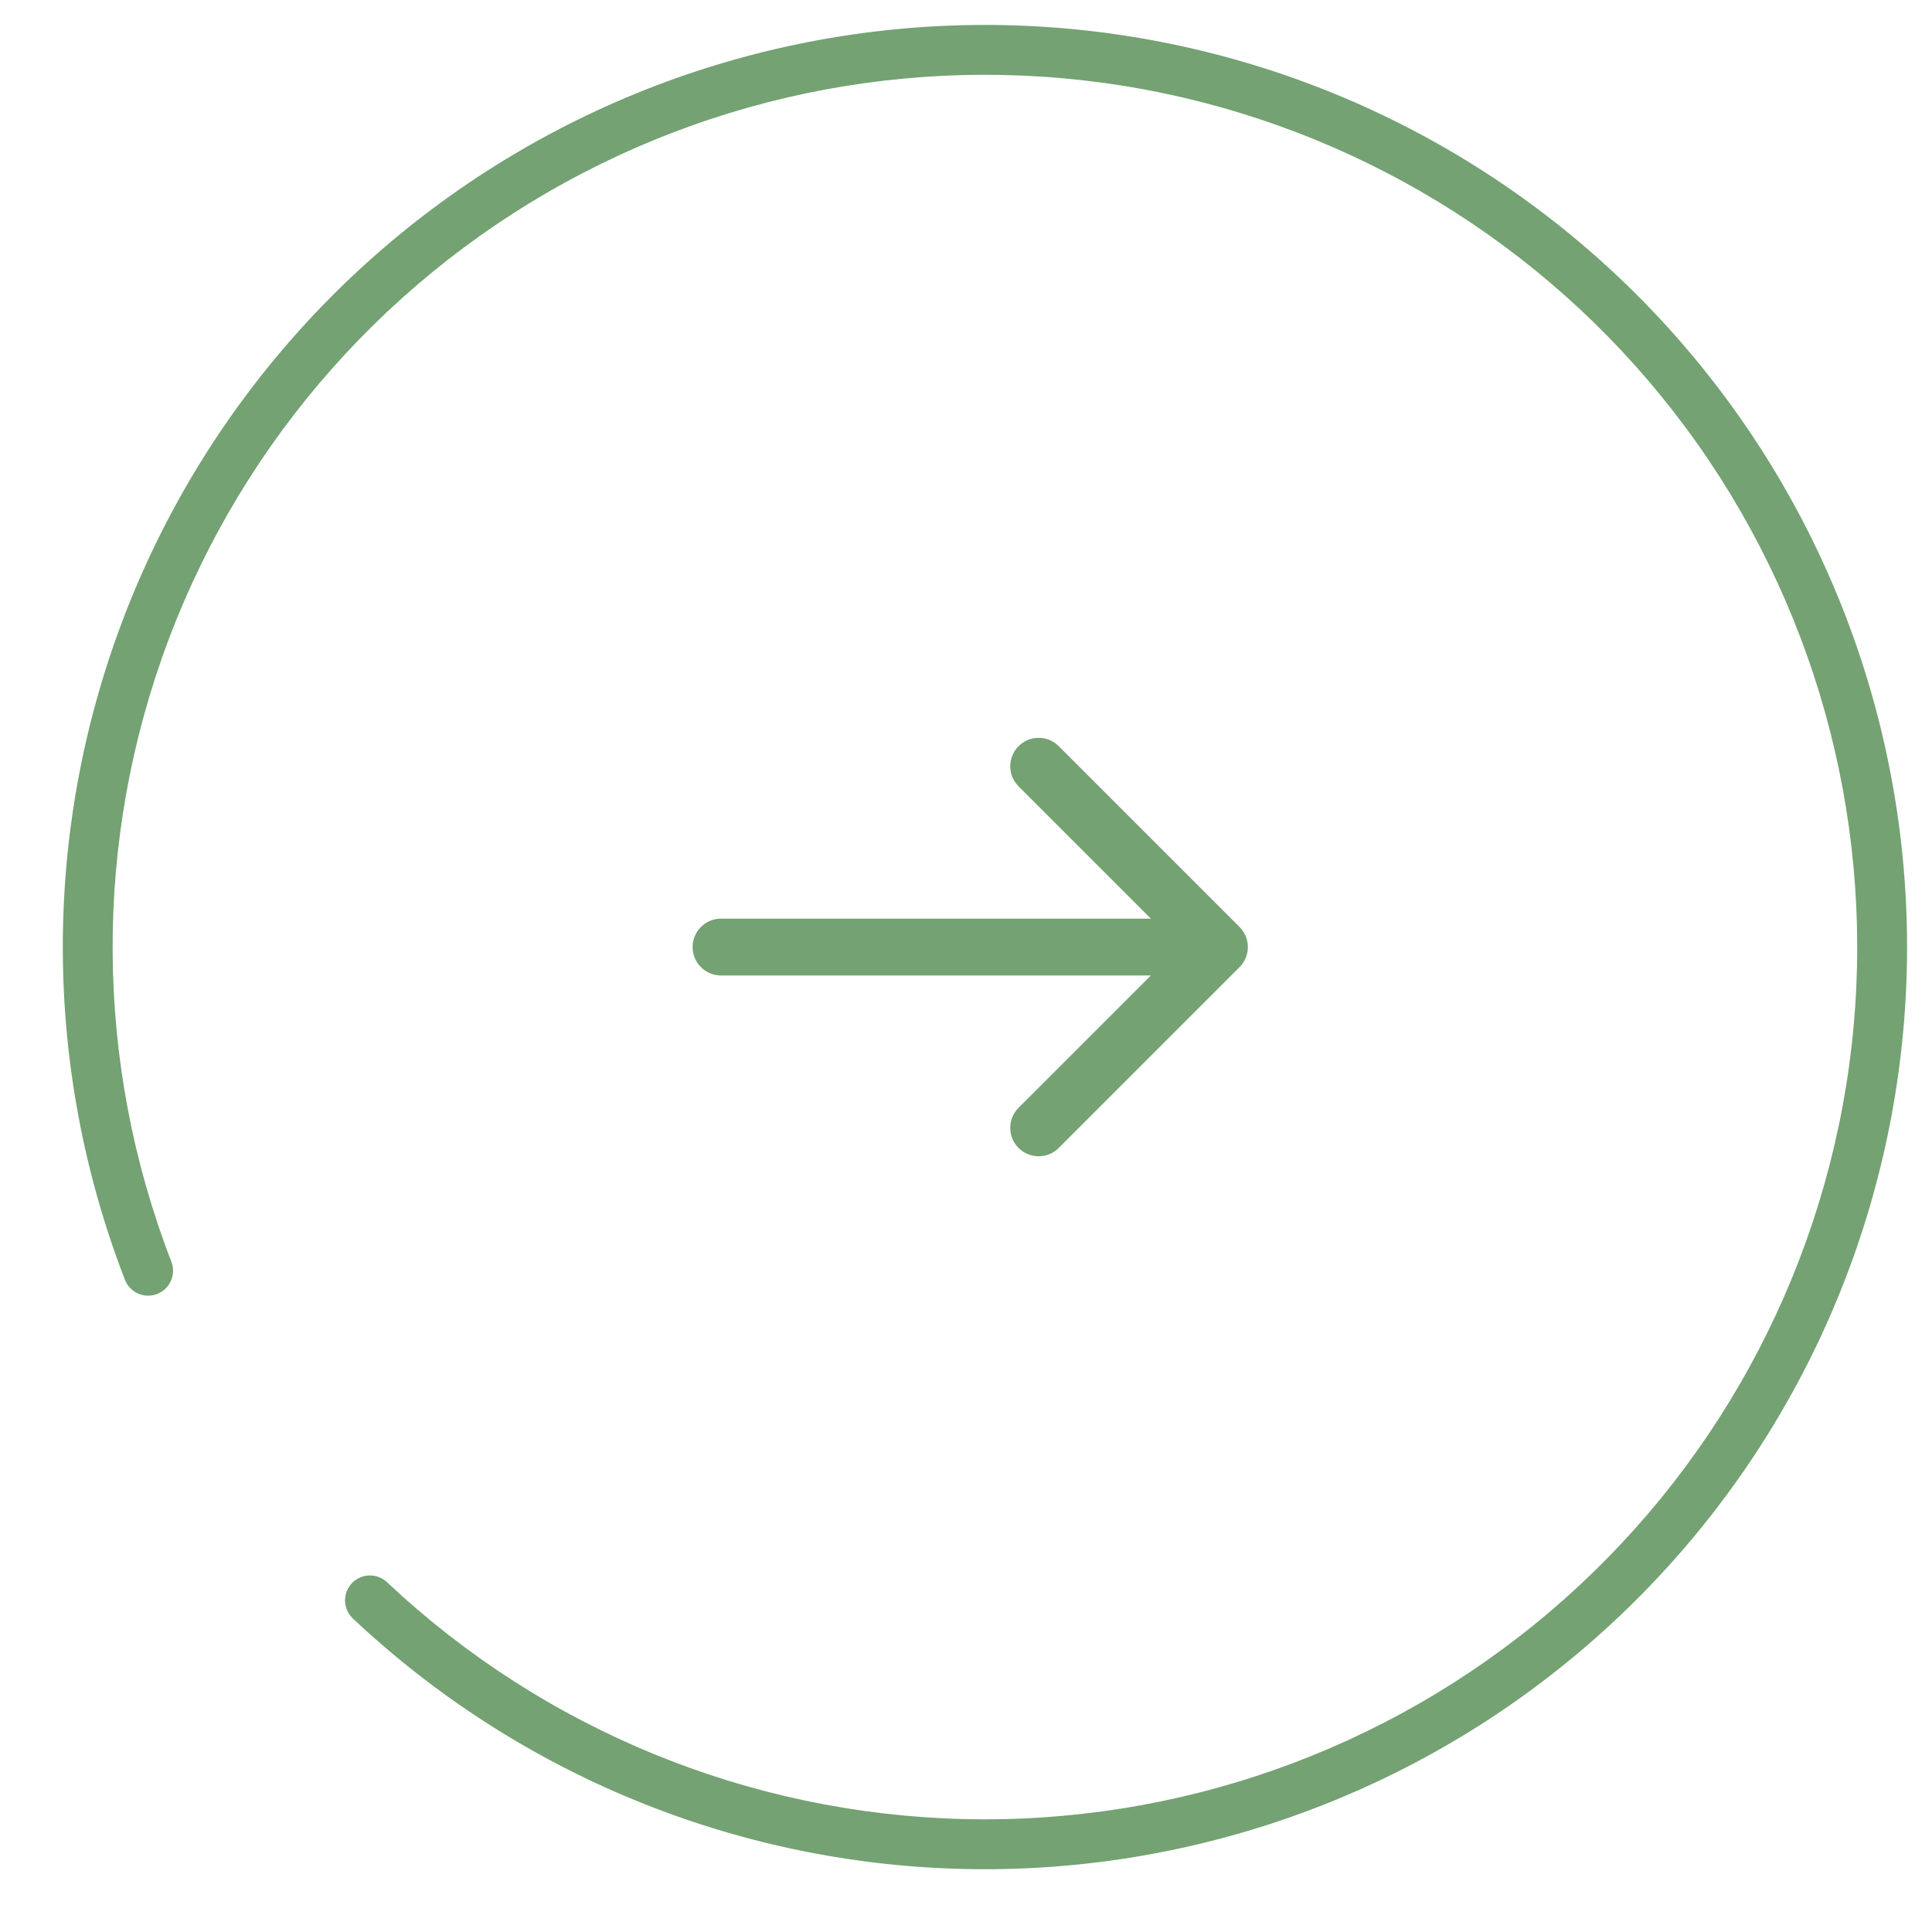 <svg width="51" height="51" viewBox="0 0 51 51" fill="none" xmlns="http://www.w3.org/2000/svg">
<mask id="mask0_43_776" style="mask-type:alpha" maskUnits="userSpaceOnUse" x="0" y="0" width="51" height="51">
<rect width="51" height="51" fill="#D9D9D9"/>
</mask>
<g mask="url(#mask0_43_776)">
<path d="M41.756 43.555C37.193 47.429 31.362 49.488 25.377 49.335C19.393 49.182 13.675 46.828 9.316 42.725C9.051 42.476 9.038 42.06 9.287 41.795C9.536 41.53 9.953 41.518 10.217 41.767C14.341 45.648 19.75 47.873 25.411 48.018C31.072 48.163 36.587 46.217 40.904 42.552C45.22 38.887 48.035 33.759 48.81 28.15C49.584 22.54 48.264 16.842 45.103 12.144C41.941 7.446 37.16 4.078 31.671 2.683C26.183 1.289 20.374 1.966 15.353 4.584C10.332 7.202 6.451 11.579 4.453 16.878C2.456 22.176 2.481 28.026 4.524 33.307C4.655 33.646 4.487 34.027 4.148 34.158C3.809 34.289 3.428 34.121 3.297 33.782C1.137 28.199 1.111 22.015 3.223 16.414C5.334 10.812 9.437 6.185 14.744 3.417C20.052 0.649 26.193 -0.066 31.995 1.408C37.797 2.882 42.853 6.443 46.195 11.409C49.537 16.376 50.932 22.4 50.113 28.331C49.294 34.26 46.319 39.68 41.756 43.555Z" fill="#74A273"/>
</g>
<path d="M19.033 24.25C18.619 24.25 18.283 24.586 18.283 25C18.283 25.414 18.619 25.75 19.033 25.75V25V24.25ZM32.721 25.53C33.014 25.237 33.014 24.763 32.721 24.47L27.948 19.697C27.655 19.404 27.18 19.404 26.887 19.697C26.595 19.99 26.595 20.465 26.887 20.757L31.13 25L26.887 29.243C26.595 29.535 26.595 30.01 26.887 30.303C27.18 30.596 27.655 30.596 27.948 30.303L32.721 25.53ZM19.033 25V25.75H32.191V25V24.25H19.033V25Z" fill="#74A273"/>
</svg>
